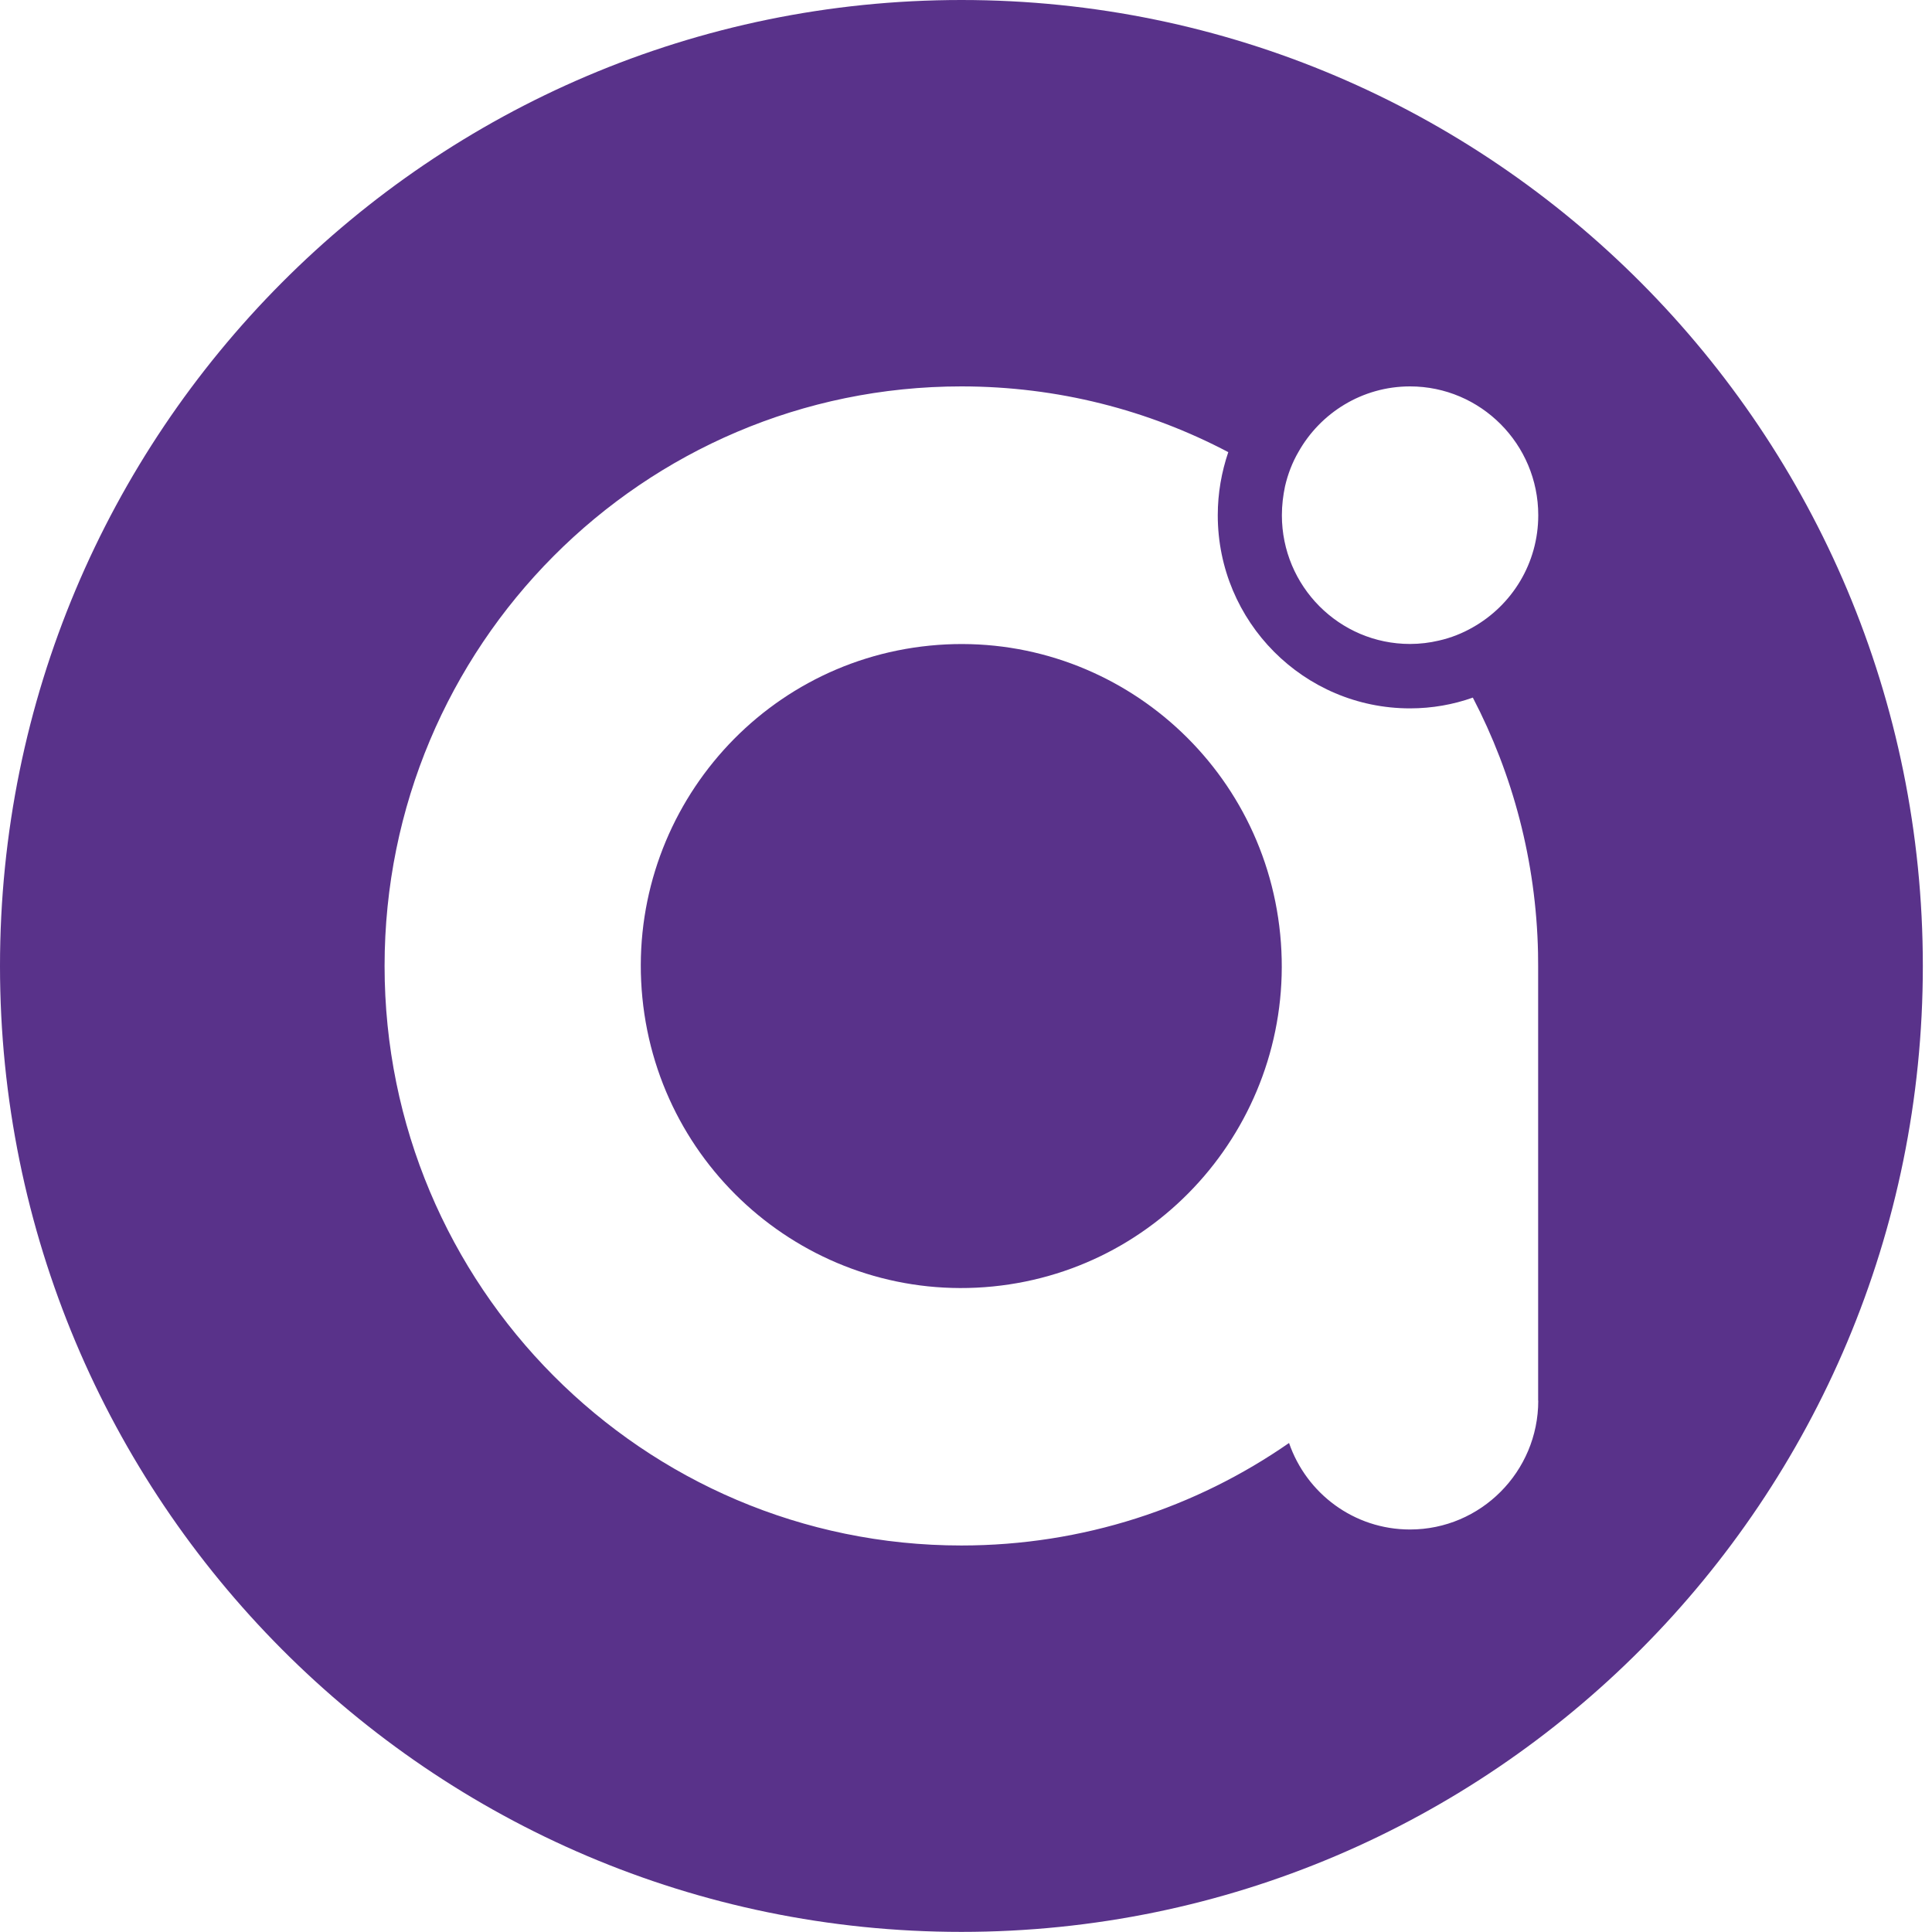 <svg width="86" height="86" viewBox="0 0 86 86" fill="none" xmlns="http://www.w3.org/2000/svg">
<path d="M44.195 57.265C52.035 56.486 57.762 49.468 56.986 41.591C56.211 33.714 49.226 27.96 41.386 28.739C33.546 29.518 27.819 36.536 28.594 44.413C29.37 52.29 36.355 58.044 44.195 57.265Z" fill="#59328A"/>
<path d="M42.796 0C19.159 0 0 19.249 0 42.998C0 66.746 19.159 85.995 42.796 85.995C66.433 85.995 85.592 66.746 85.592 42.998C85.592 19.249 66.433 0 42.796 0ZM68.473 62.348C68.473 65.511 65.913 68.083 62.765 68.083C60.267 68.083 58.151 66.475 57.38 64.232C53.238 67.109 48.21 68.795 42.796 68.795C28.613 68.795 17.119 57.243 17.119 42.998C17.119 28.752 28.613 17.2 42.796 17.2C47.082 17.2 51.122 18.256 54.675 20.126C54.376 21.012 54.207 21.947 54.207 22.935C54.207 27.682 58.04 31.532 62.765 31.532C63.748 31.532 64.688 31.363 65.561 31.053C67.335 34.458 68.376 38.319 68.463 42.411C68.468 42.605 68.468 42.799 68.468 42.998V62.348H68.473ZM65.561 27.924C65.098 28.19 64.587 28.394 64.047 28.515C63.637 28.612 63.203 28.665 62.765 28.665C59.617 28.665 57.061 26.098 57.061 22.935C57.061 22.489 57.114 22.063 57.201 21.646C57.327 21.104 57.524 20.586 57.799 20.116C58.778 18.377 60.639 17.2 62.765 17.2C65.913 17.2 68.473 19.772 68.473 22.935C68.473 25.076 67.301 26.941 65.561 27.924Z" fill="#59328A"/></svg>